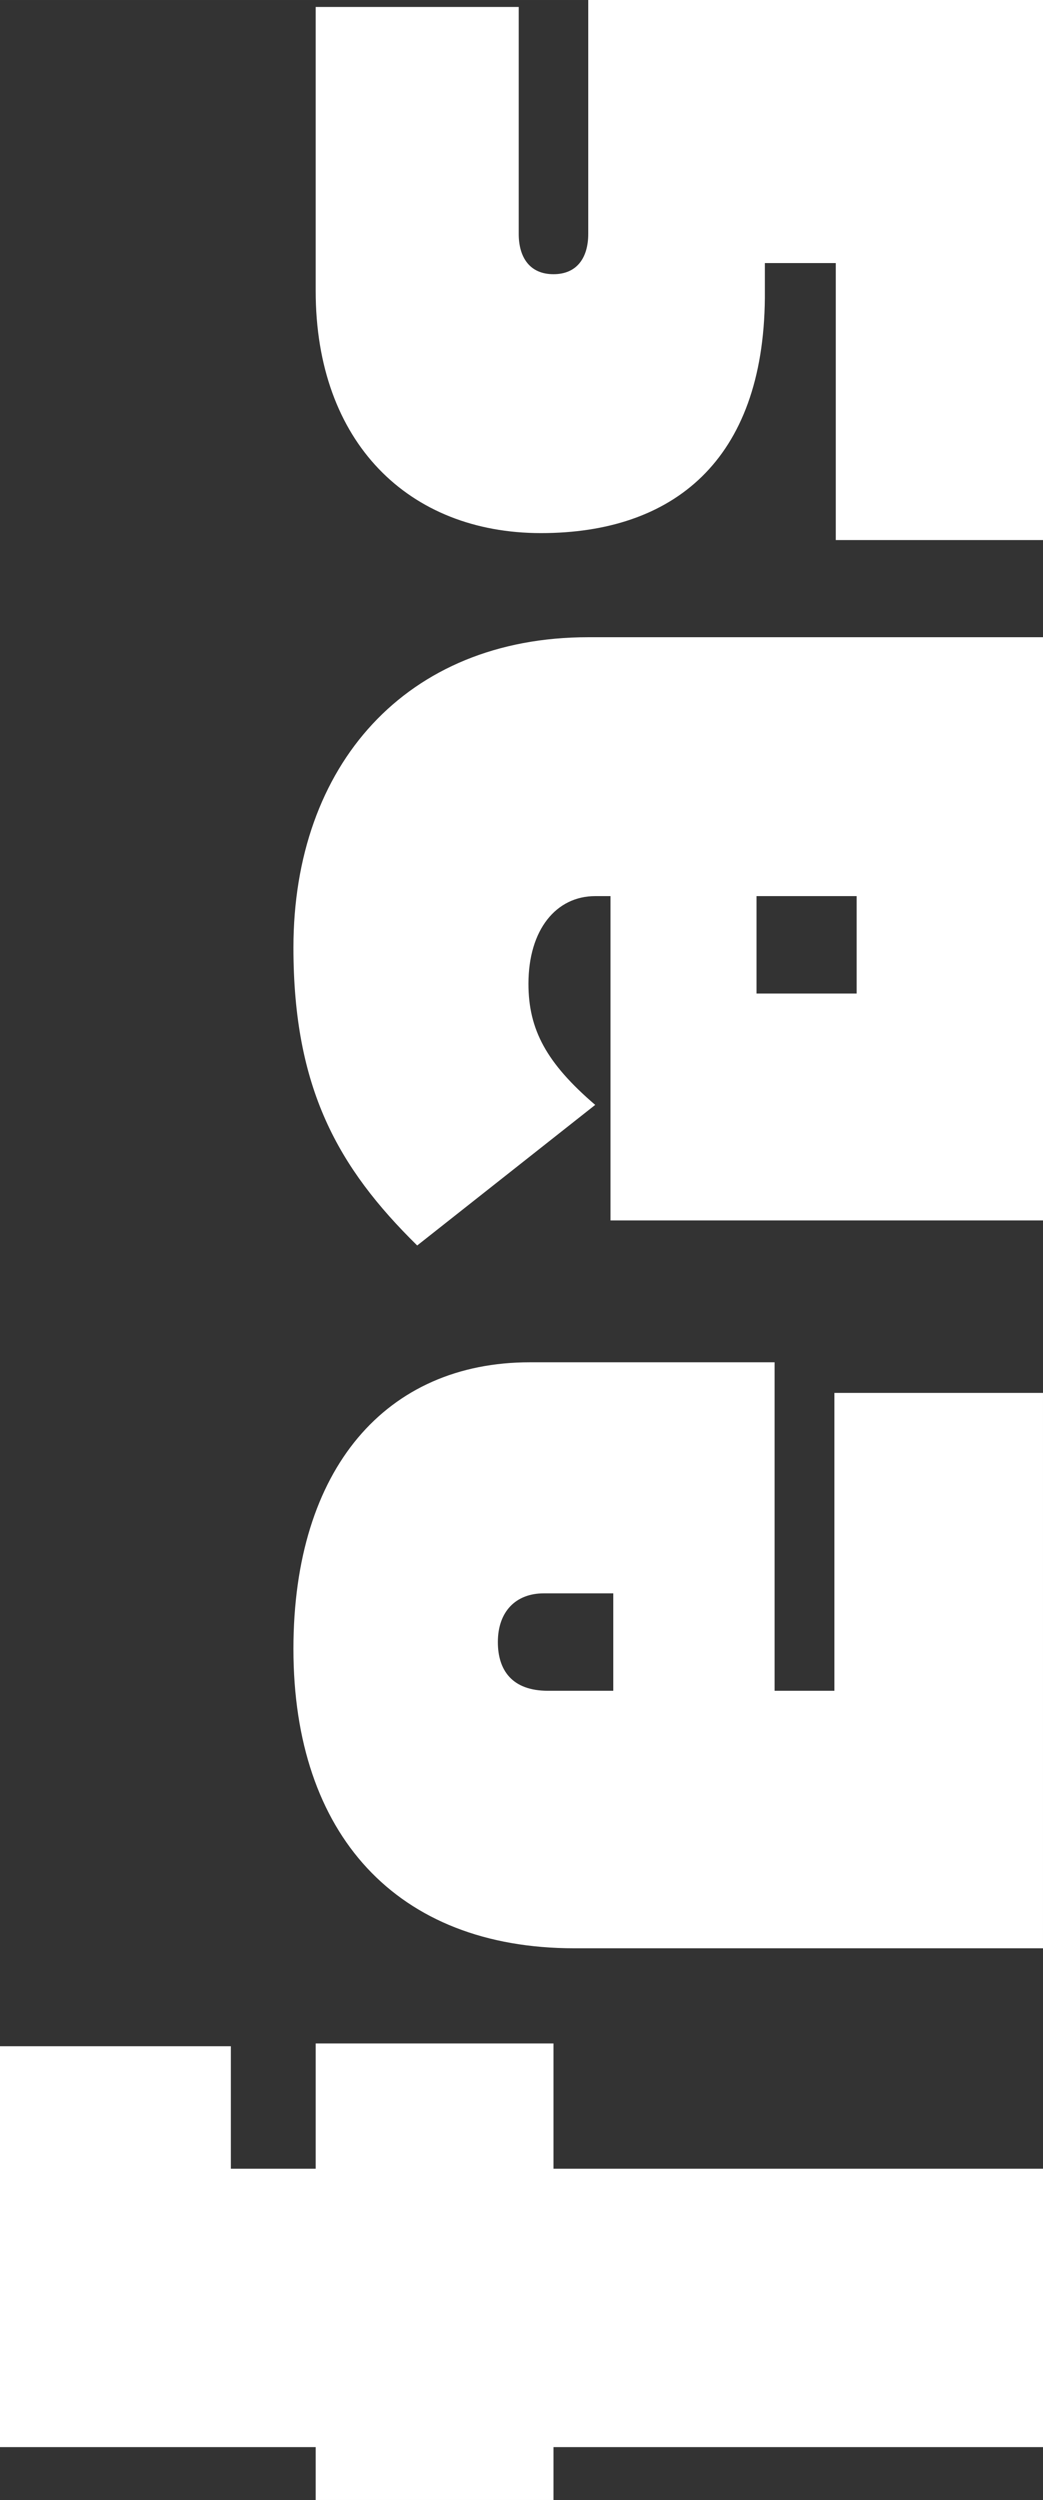 <svg xmlns="http://www.w3.org/2000/svg" xmlns:xlink="http://www.w3.org/1999/xlink" xmlns:xodm="http://www.corel.com/coreldraw/odm/2003" xml:space="preserve" width="55.876mm" height="133.812mm" style="shape-rendering:geometricPrecision; text-rendering:geometricPrecision; image-rendering:optimizeQuality; fill-rule:evenodd; clip-rule:evenodd" viewBox="0 0 3038.16 7275.75">
 <rect x="0" y="0" width="3038.16" height="7275.75" fill="#333333" stroke="none"/>
 <defs>
  <style type="text/css">
   <![CDATA[
    .fil0 {fill:white;fill-rule:nonzero}
   ]]>
  </style>
 </defs>
 <g id="Layer_x0020_1">
  <g id="_1835821091088">
   <polygon class="fil0" points="1612.25,7275.75 1612.25,7121.82 3038.16,7121.82 3038.16,6311.65 1612.25,6311.65 1612.25,5947.06 919.55,5947.06 919.55,6311.65 672.45,6311.65 672.45,5955.17 -0,5955.17 -0,7121.82 919.55,7121.82 919.55,7275.75 "></polygon>
   <path class="fil0" d="M854.73 4799.15c0,538.77 299.77,870.94 818.28,870.94l1365.14 0 0 -1616.3 -607.63 0 0 866.89 -174.19 0 0 -956 -712.96 0c-417.24,0 -688.65,307.87 -688.65,834.48zm595.48 -20.25c0,-89.12 52.66,-141.78 133.68,-141.78l202.54 0 0 283.56 -190.39 0c-105.32,0 -145.83,-60.76 -145.83,-141.78z"></path>
   <path class="fil0" d="M3038.16 3551.8l0 -1697.31 -1324.64 0c-530.66,0 -858.79,372.68 -858.79,903.34 0,409.14 129.63,640.04 360.53,866.89l518.51 -409.14c-141.78,-121.53 -194.44,-218.75 -194.44,-352.42 0,-157.99 81.02,-255.21 194.44,-255.21l44.56 0 0 943.86 1259.82 0zm-542.82 -660.29l-291.66 0 0 -283.57 291.66 0 0 283.57z"></path>
   <path class="fil0" d="M1510.98 680.55l0 -660.29 -591.43 0 0 826.38c0,441.54 271.41,704.85 656.24,704.85 384.84,0 648.14,-210.64 652.19,-684.59l0 -101.28 206.6 0 0 806.12 603.58 0 0 -1571.74 -1324.64 0 0 680.55c0,68.86 -32.41,117.47 -101.28,117.47 -68.86,0 -101.27,-48.61 -101.27,-117.47z"></path>
  </g>
 </g>
</svg>